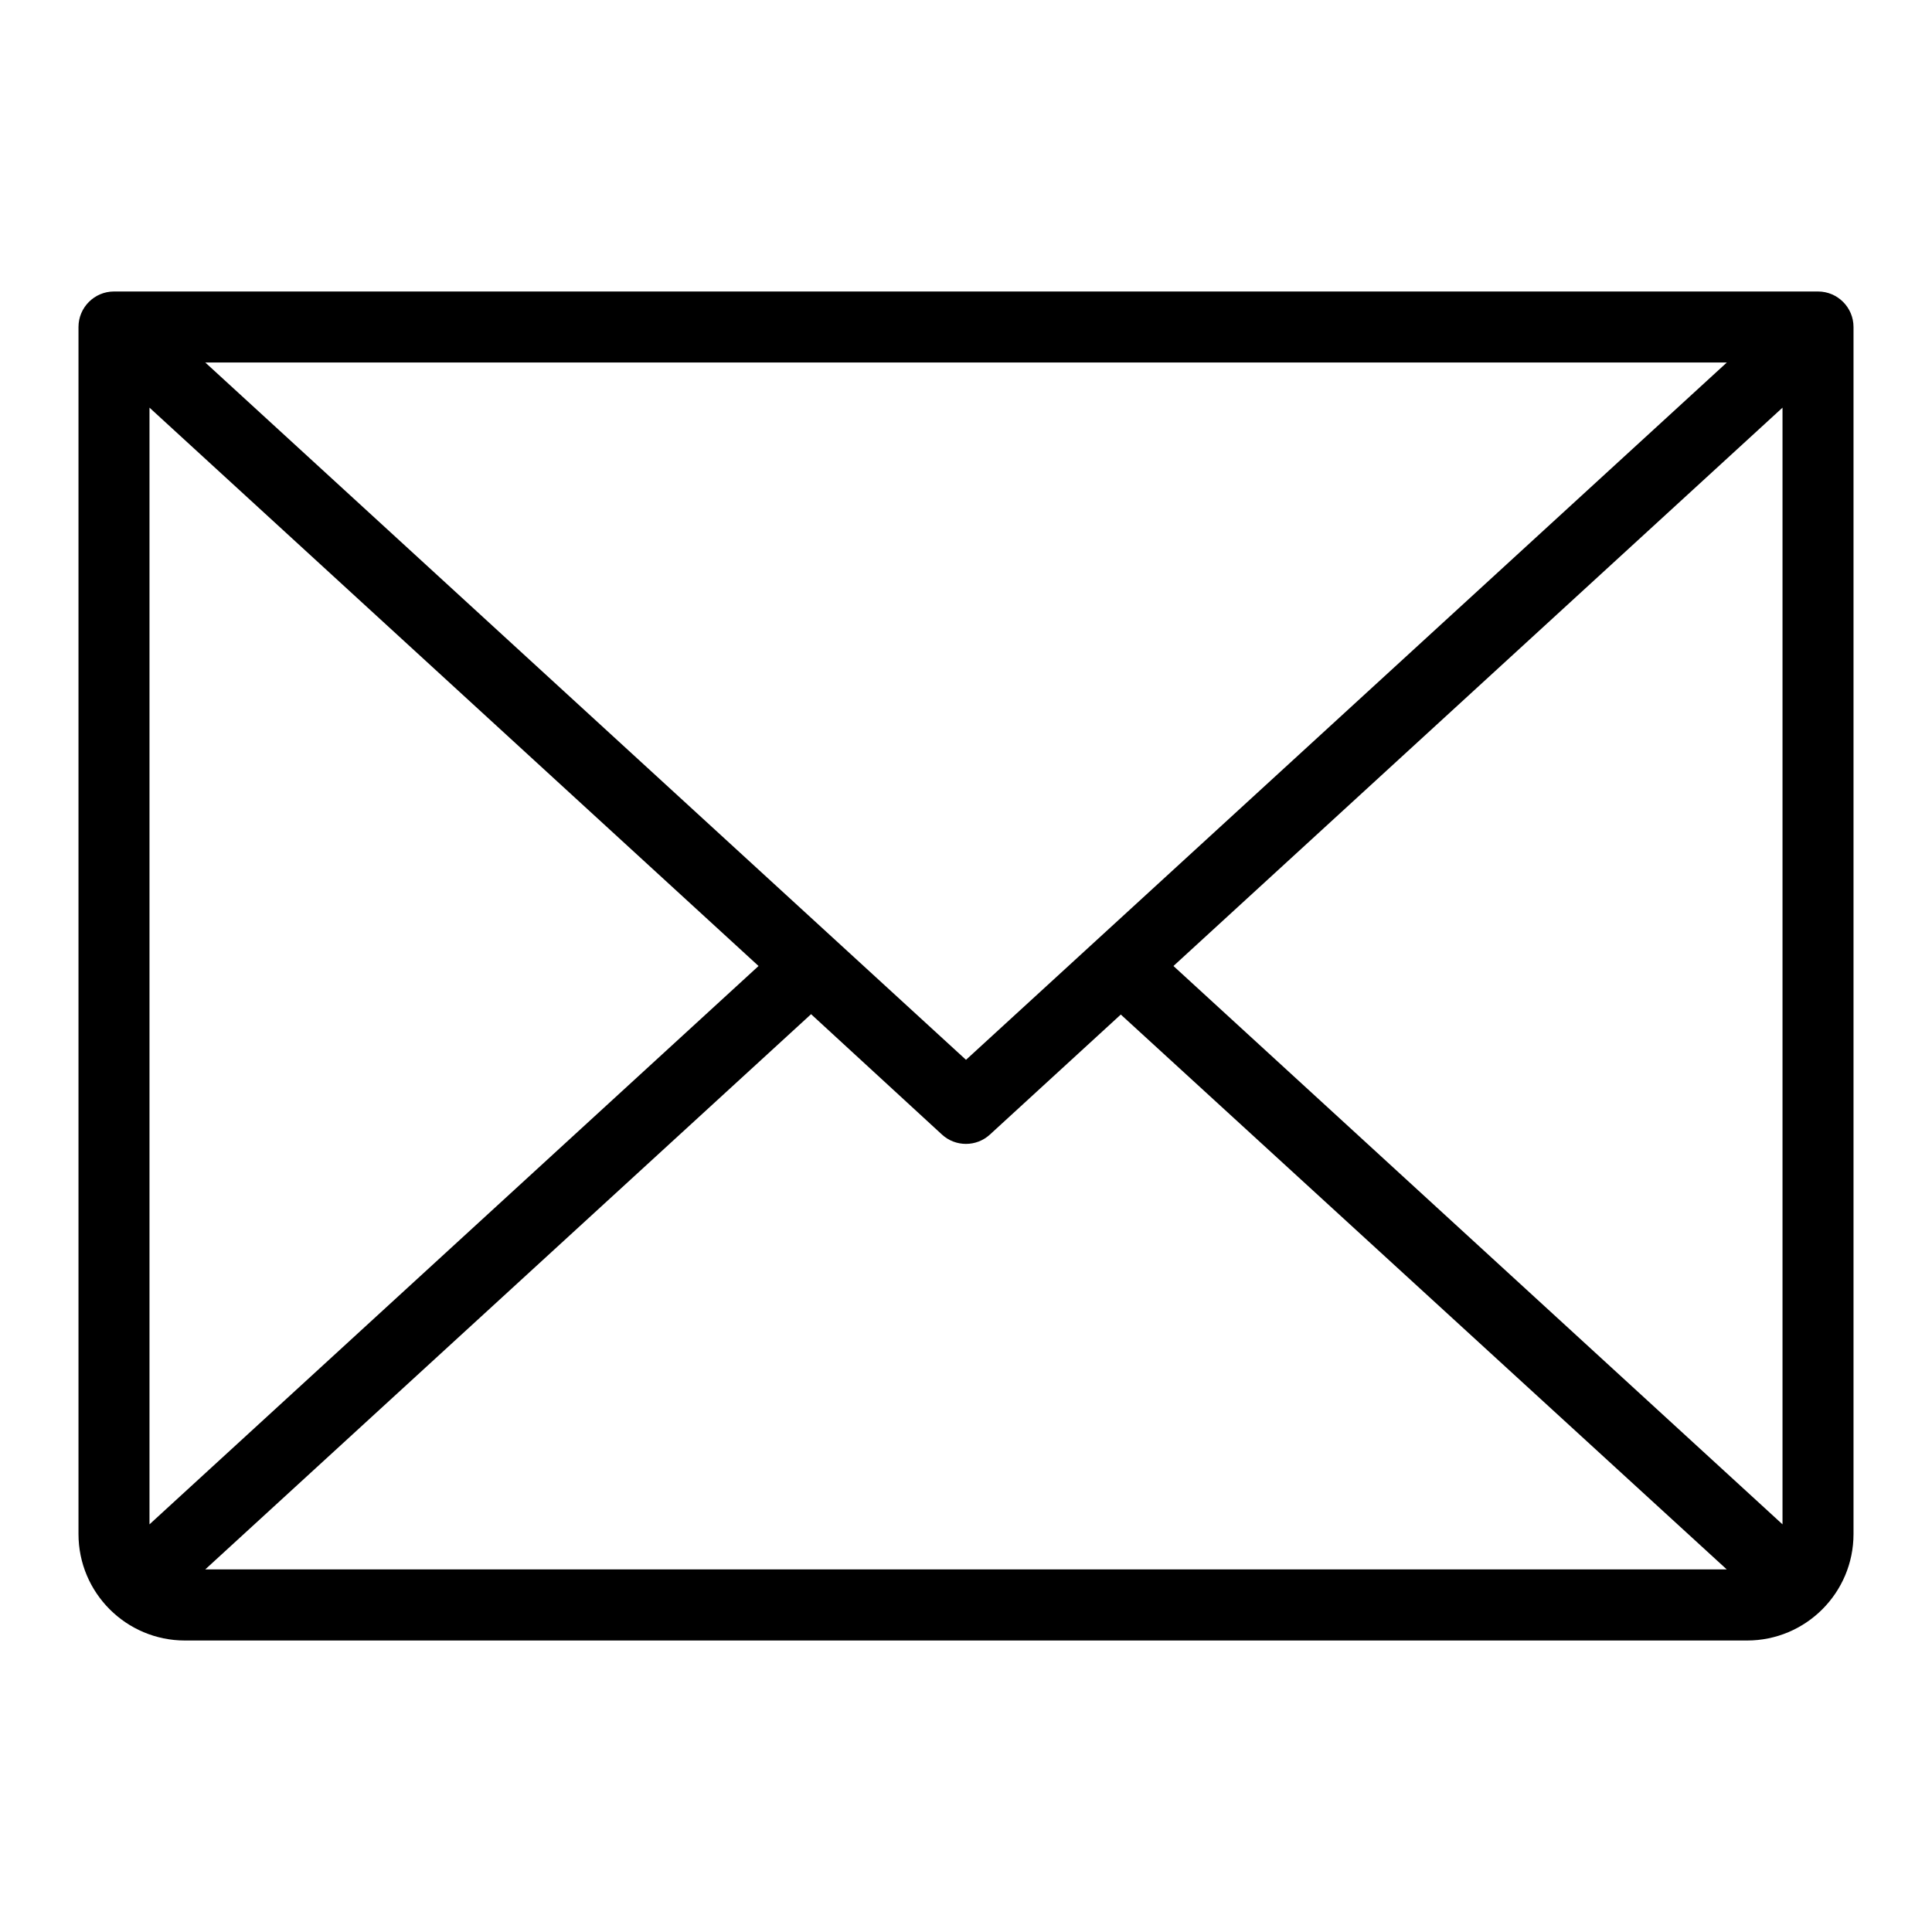 <svg xmlns="http://www.w3.org/2000/svg" viewBox="-0.5 -0.5 16 16" fill="currentColor" id="Envelope-Thin--Streamline-Phosphor-Thin.svg" height="16" width="16"><desc>Envelope Thin Streamline Icon: https://streamlinehq.com</desc><path d="M14.556 1.914H0.444c-0.162 0 -0.294 0.132 -0.294 0.294v9.996c0 0.487 0.395 0.882 0.882 0.882h12.936c0.487 -0 0.882 -0.395 0.882 -0.882V2.208c0 -0.162 -0.132 -0.294 -0.294 -0.294ZM7.5 8.277 1.2 2.502h12.601ZM5.782 7.5l-5.044 4.624V2.876Zm0.435 0.399 1.084 0.997c0.112 0.103 0.285 0.103 0.397 0l1.084 -0.994 5.018 4.595H1.2ZM9.218 7.5l5.044 -4.624v9.248Z" stroke-width="1"></path></svg>